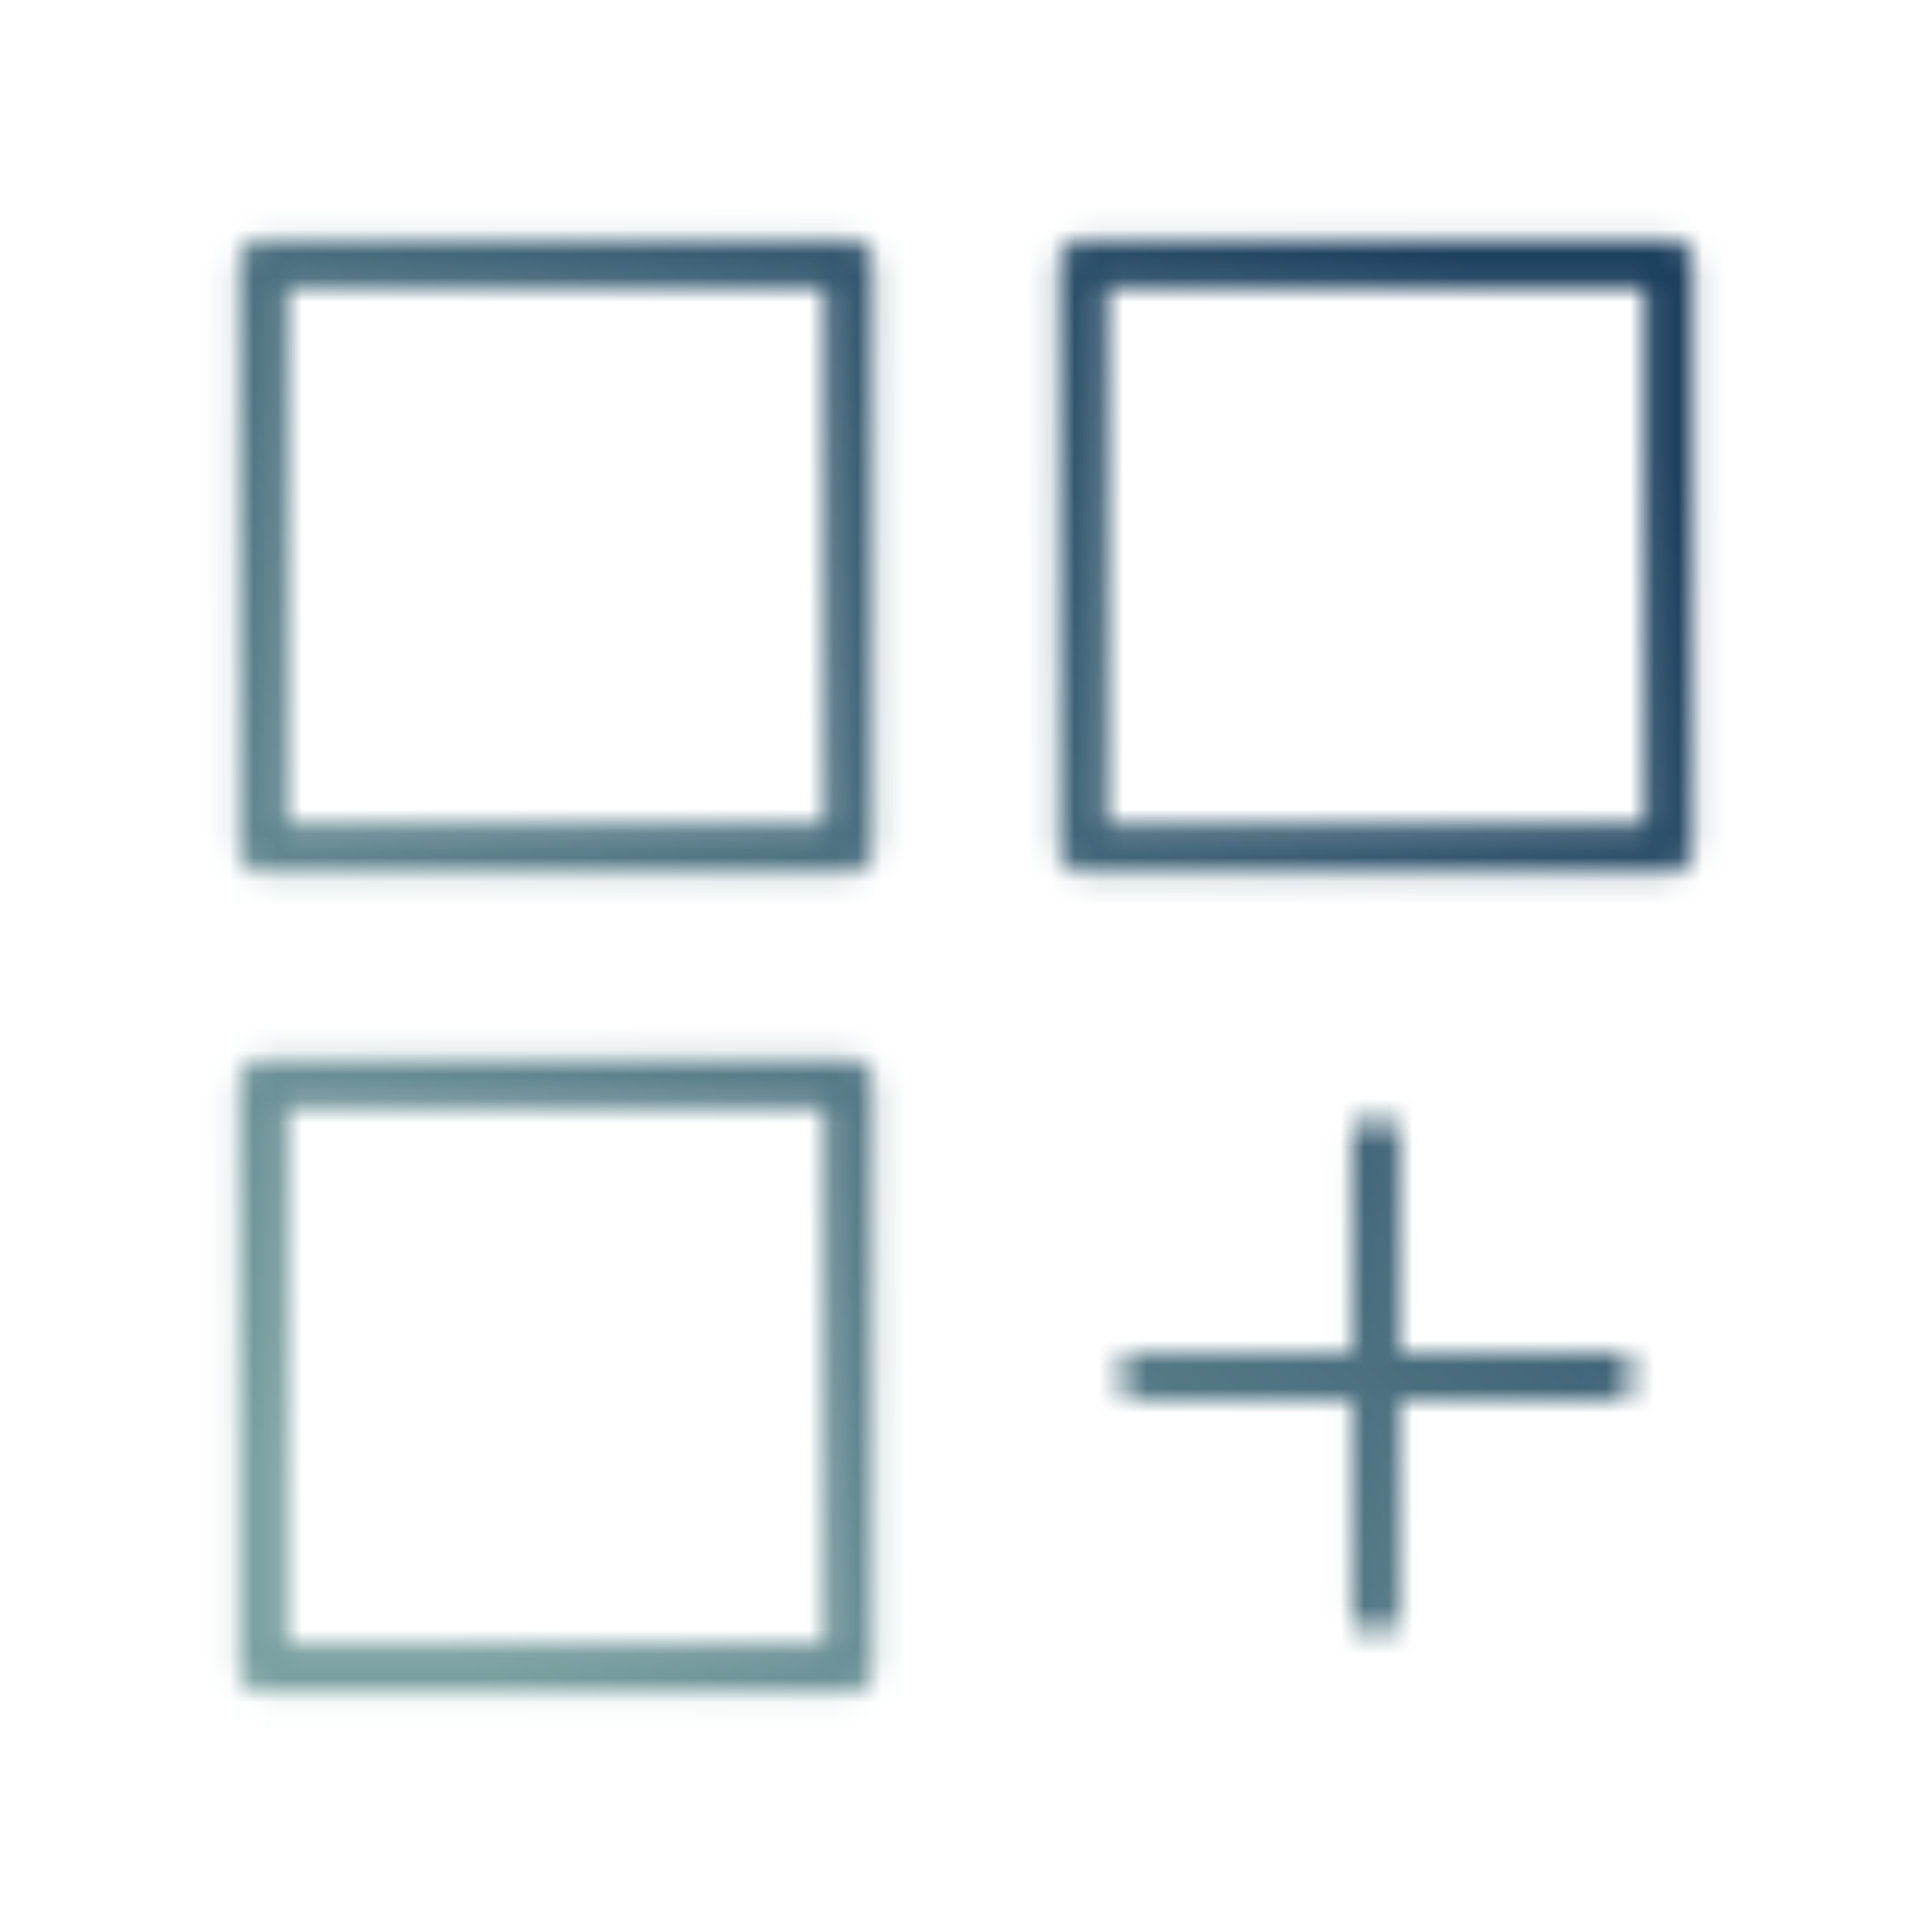 <?xml version="1.0" encoding="utf-8"?>
<!-- Generator: Adobe Illustrator 16.0.3, SVG Export Plug-In . SVG Version: 6.00 Build 0)  -->
<!DOCTYPE svg PUBLIC "-//W3C//DTD SVG 1.1//EN" "http://www.w3.org/Graphics/SVG/1.1/DTD/svg11.dtd">
<svg version="1.1" id="Capa_1" xmlns="http://www.w3.org/2000/svg" xmlns:xlink="http://www.w3.org/1999/xlink" x="0px" y="0px"
	 width="80px" height="80px" viewBox="0 0 80 80" enable-background="new 0 0 80 80" xml:space="preserve">
<defs>
	<filter id="Adobe_OpacityMaskFilter" filterUnits="userSpaceOnUse" x="3" y="3" width="74" height="74">
		<feColorMatrix  type="matrix" values="1 0 0 0 0  0 1 0 0 0  0 0 1 0 0  0 0 0 1 0"/>
	</filter>
</defs>
<mask maskUnits="userSpaceOnUse" x="3" y="3" width="74" height="74" id="svg-defs-mask-icon-integrations">
	
		<rect x="10.903" y="10.903" fill="none" filter="url(#Adobe_OpacityMaskFilter)" stroke="#FFFFFF" stroke-width="2" stroke-linejoin="round" width="24.248" height="24.248"/>
	
		<rect x="10.903" y="44.85" fill="none" stroke="#FFFFFF" stroke-width="2" stroke-linejoin="round" width="24.248" height="24.248"/>
	
		<rect x="44.85" y="10.903" fill="none" stroke="#FFFFFF" stroke-width="2" stroke-linejoin="round" width="24.248" height="24.248"/>
	
		<line fill="none" stroke="#FFFFFF" stroke-width="2" stroke-linecap="round" stroke-linejoin="round" x1="56.973" y1="47.273" x2="56.973" y2="66.673"/>
	
		<line fill="none" stroke="#FFFFFF" stroke-width="2" stroke-linecap="round" stroke-linejoin="round" x1="66.673" y1="56.973" x2="47.273" y2="56.973"/>
</mask>
<linearGradient id="SVGID_1_" gradientUnits="userSpaceOnUse" x1="15.021" y1="14.095" x2="65.021" y2="64.096" gradientTransform="matrix(1 0 0 -1 -0.02 79.095)">
	<stop  offset="0" style="stop-color:#7AA0A1"/>
	<stop  offset="1" style="stop-color:#1C3F5E"/>
</linearGradient>
<rect x="3" y="3" mask="url(#svg-defs-mask-icon-integrations)" fill="url(#SVGID_1_)" width="74" height="74"/>
</svg>

